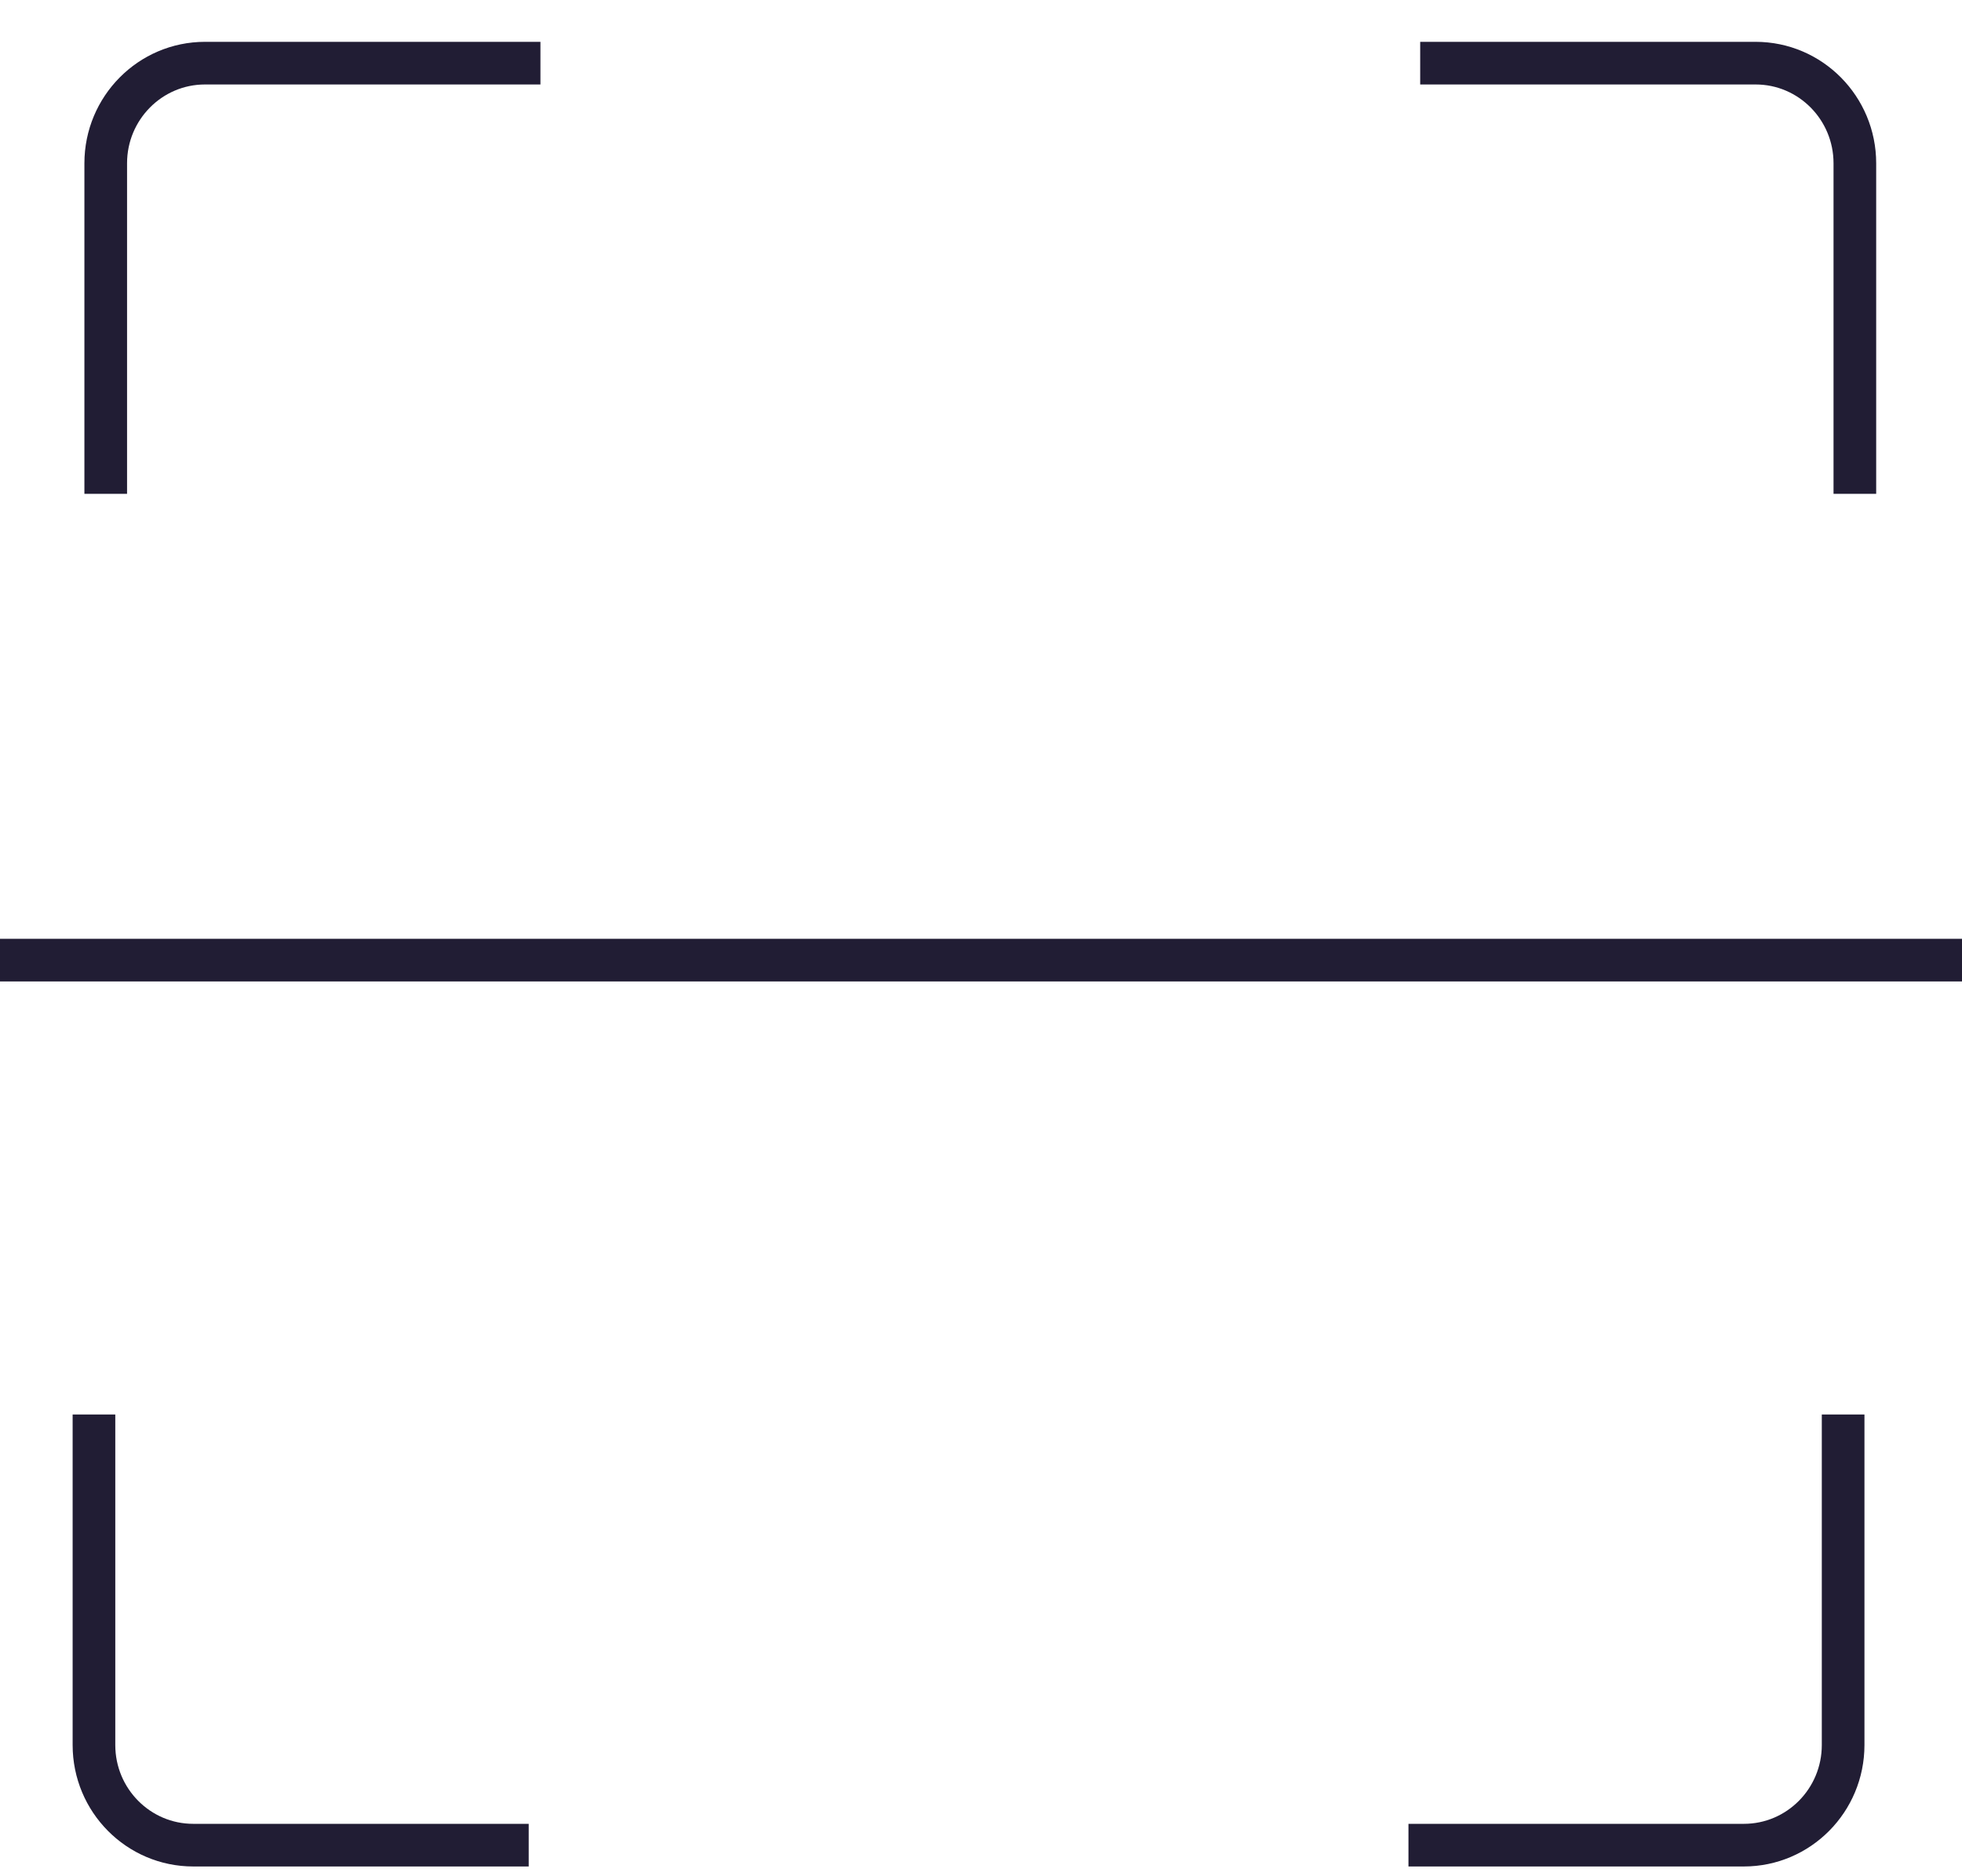 <svg width="46" height="44" viewBox="0 0 46 44" fill="none" xmlns="http://www.w3.org/2000/svg">
<path d="M2.203 33.172V40.923C2.203 42.219 3.245 43.271 4.531 43.271H12.396" stroke="#211D34" stroke-miterlimit="10"/>
<path d="M43.213 33.172V40.923C43.213 42.219 42.171 43.271 40.886 43.271H33.022" stroke="#211D34" stroke-miterlimit="10"/>
<path d="M43.488 11.581V3.829C43.488 2.533 42.446 1.481 41.161 1.481H33.297" stroke="#211D34" stroke-miterlimit="10"/>
<path d="M2.479 11.581V3.829C2.479 2.533 3.522 1.481 4.806 1.481H12.671" stroke="#211D34" stroke-miterlimit="10"/>
<path d="M0 22.516H46" stroke="#211D34" stroke-miterlimit="10"/>
</svg>
